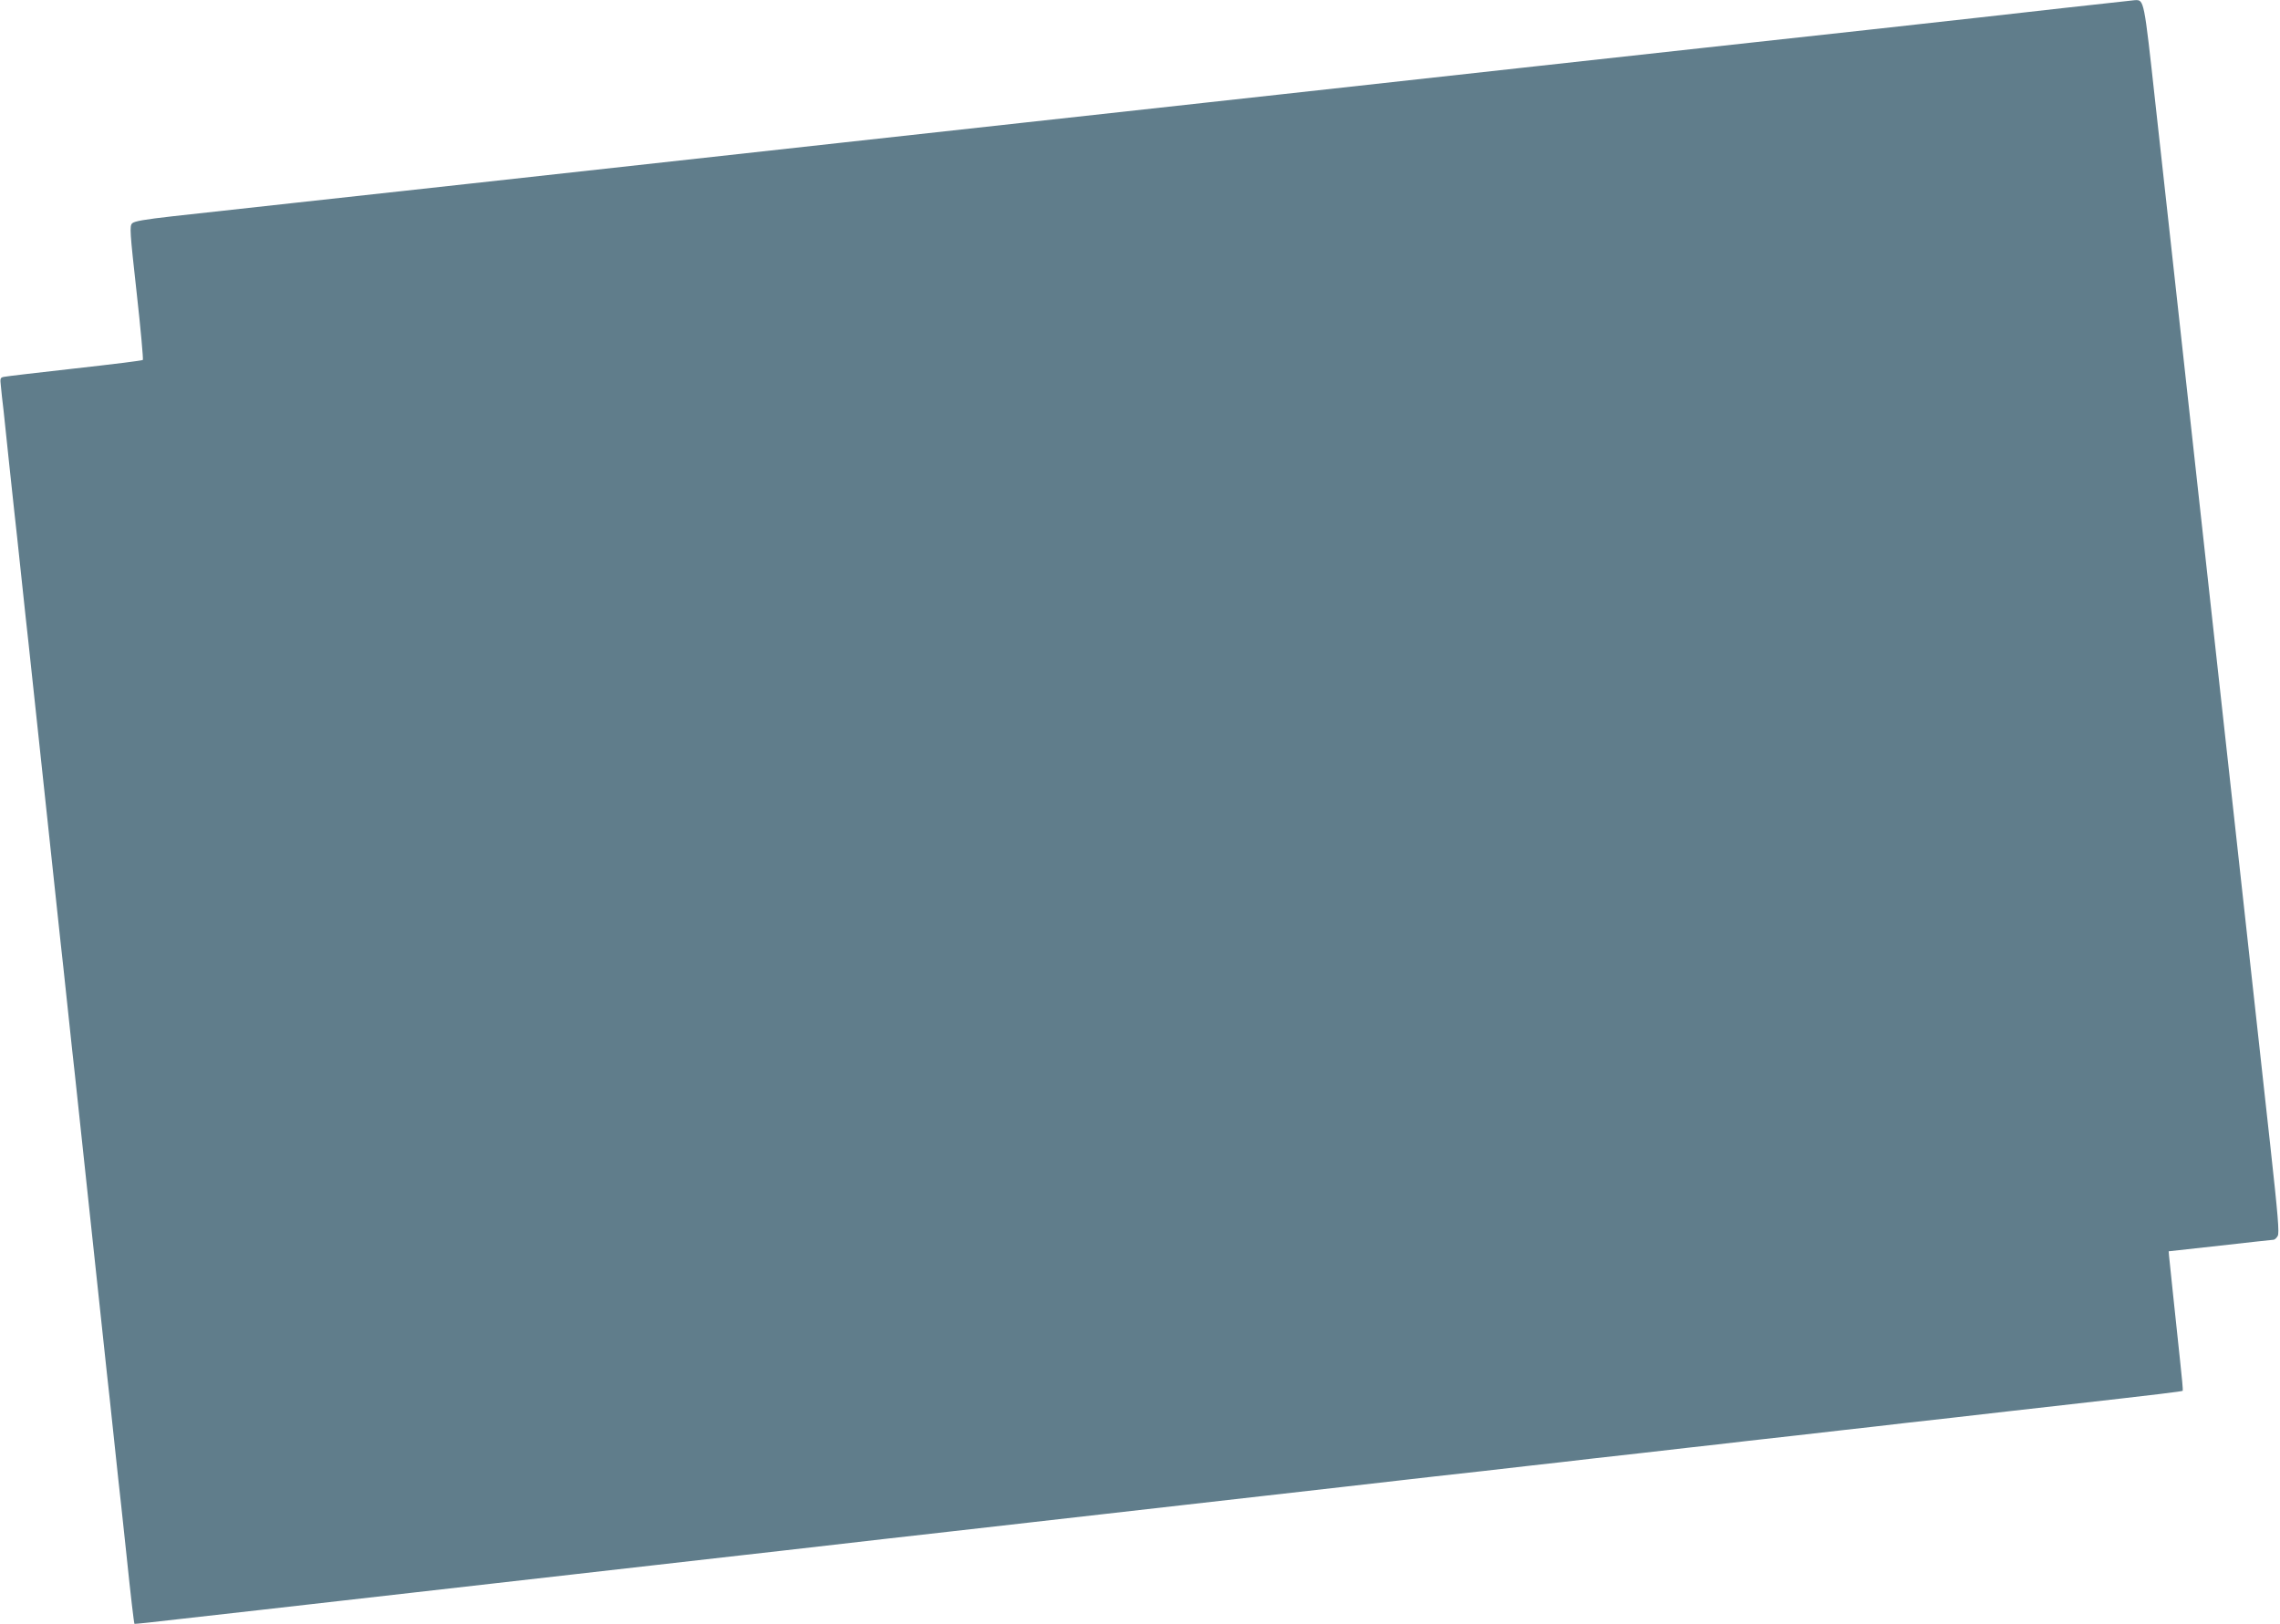 <?xml version="1.0" standalone="no"?>
<!DOCTYPE svg PUBLIC "-//W3C//DTD SVG 20010904//EN"
 "http://www.w3.org/TR/2001/REC-SVG-20010904/DTD/svg10.dtd">
<svg version="1.0" xmlns="http://www.w3.org/2000/svg"
 width="1280pt" height="912pt" viewBox="0 0 1280 912"
 preserveAspectRatio="xMidYMid meet">
<g transform="translate(0,912) scale(0.1,-0.1)"
fill="#607d8b" stroke="none">
<path d="M11585 9075 c-209 -24 -693 -78 -1075 -120 -798 -87 -1102 -121
-1860 -204 -300 -33 -957 -106 -1460 -161 -503 -55 -1158 -127 -1455 -160
-297 -33 -747 -82 -1000 -110 -439 -48 -883 -97 -2087 -230 -299 -33 -750 -82
-1003 -110 -253 -28 -556 -61 -673 -74 -160 -18 -218 -28 -230 -40 -15 -15
-13 -46 25 -388 23 -205 38 -376 35 -379 -4 -4 -176 -25 -382 -48 -206 -23
-385 -44 -398 -47 -21 -4 -22 -9 -17 -52 2 -26 9 -87 15 -137 5 -49 19 -178
30 -285 11 -107 25 -233 30 -280 6 -47 23 -213 40 -370 17 -157 34 -323 40
-370 5 -47 19 -173 30 -280 11 -107 25 -233 30 -280 5 -47 19 -173 30 -280 11
-107 25 -233 30 -280 5 -47 19 -173 30 -280 11 -107 25 -233 30 -280 6 -47 23
-213 40 -370 17 -157 34 -323 40 -370 5 -47 19 -173 30 -280 11 -107 25 -233
30 -280 5 -47 19 -173 30 -280 11 -107 25 -233 30 -280 5 -47 19 -173 30 -280
11 -107 25 -233 30 -280 6 -47 23 -213 40 -370 17 -157 34 -323 40 -370 5 -47
19 -173 30 -280 24 -233 42 -384 45 -388 1 -1 119 11 261 28 143 16 343 39
444 50 101 11 299 34 440 50 141 16 339 39 440 50 101 11 299 34 440 50 141
16 339 39 440 50 101 11 299 34 440 50 141 16 339 39 440 50 166 19 340 38
876 100 93 11 253 29 354 40 101 11 299 34 440 50 141 16 339 39 440 50 101
11 299 34 440 50 141 16 339 39 440 50 101 11 299 34 440 50 140 16 298 34
350 40 52 6 253 29 445 50 193 22 391 45 440 50 50 6 248 29 440 50 193 22
391 45 440 50 50 6 248 29 440 50 193 22 391 45 440 50 50 6 248 29 440 50
193 22 469 54 615 70 548 62 671 77 674 81 2 2 -5 78 -15 169 -24 223 -59 559
-62 589 l-2 25 290 32 c160 18 295 33 300 33 6 1 16 10 22 21 10 15 2 112 -42
512 -30 271 -109 986 -175 1588 -66 602 -129 1174 -140 1270 -11 96 -69 627
-130 1180 -61 553 -117 1064 -125 1135 -8 72 -42 377 -75 679 -64 584 -63 577
-115 575 -11 -1 -191 -21 -400 -44z"/>
</g>
</svg>
